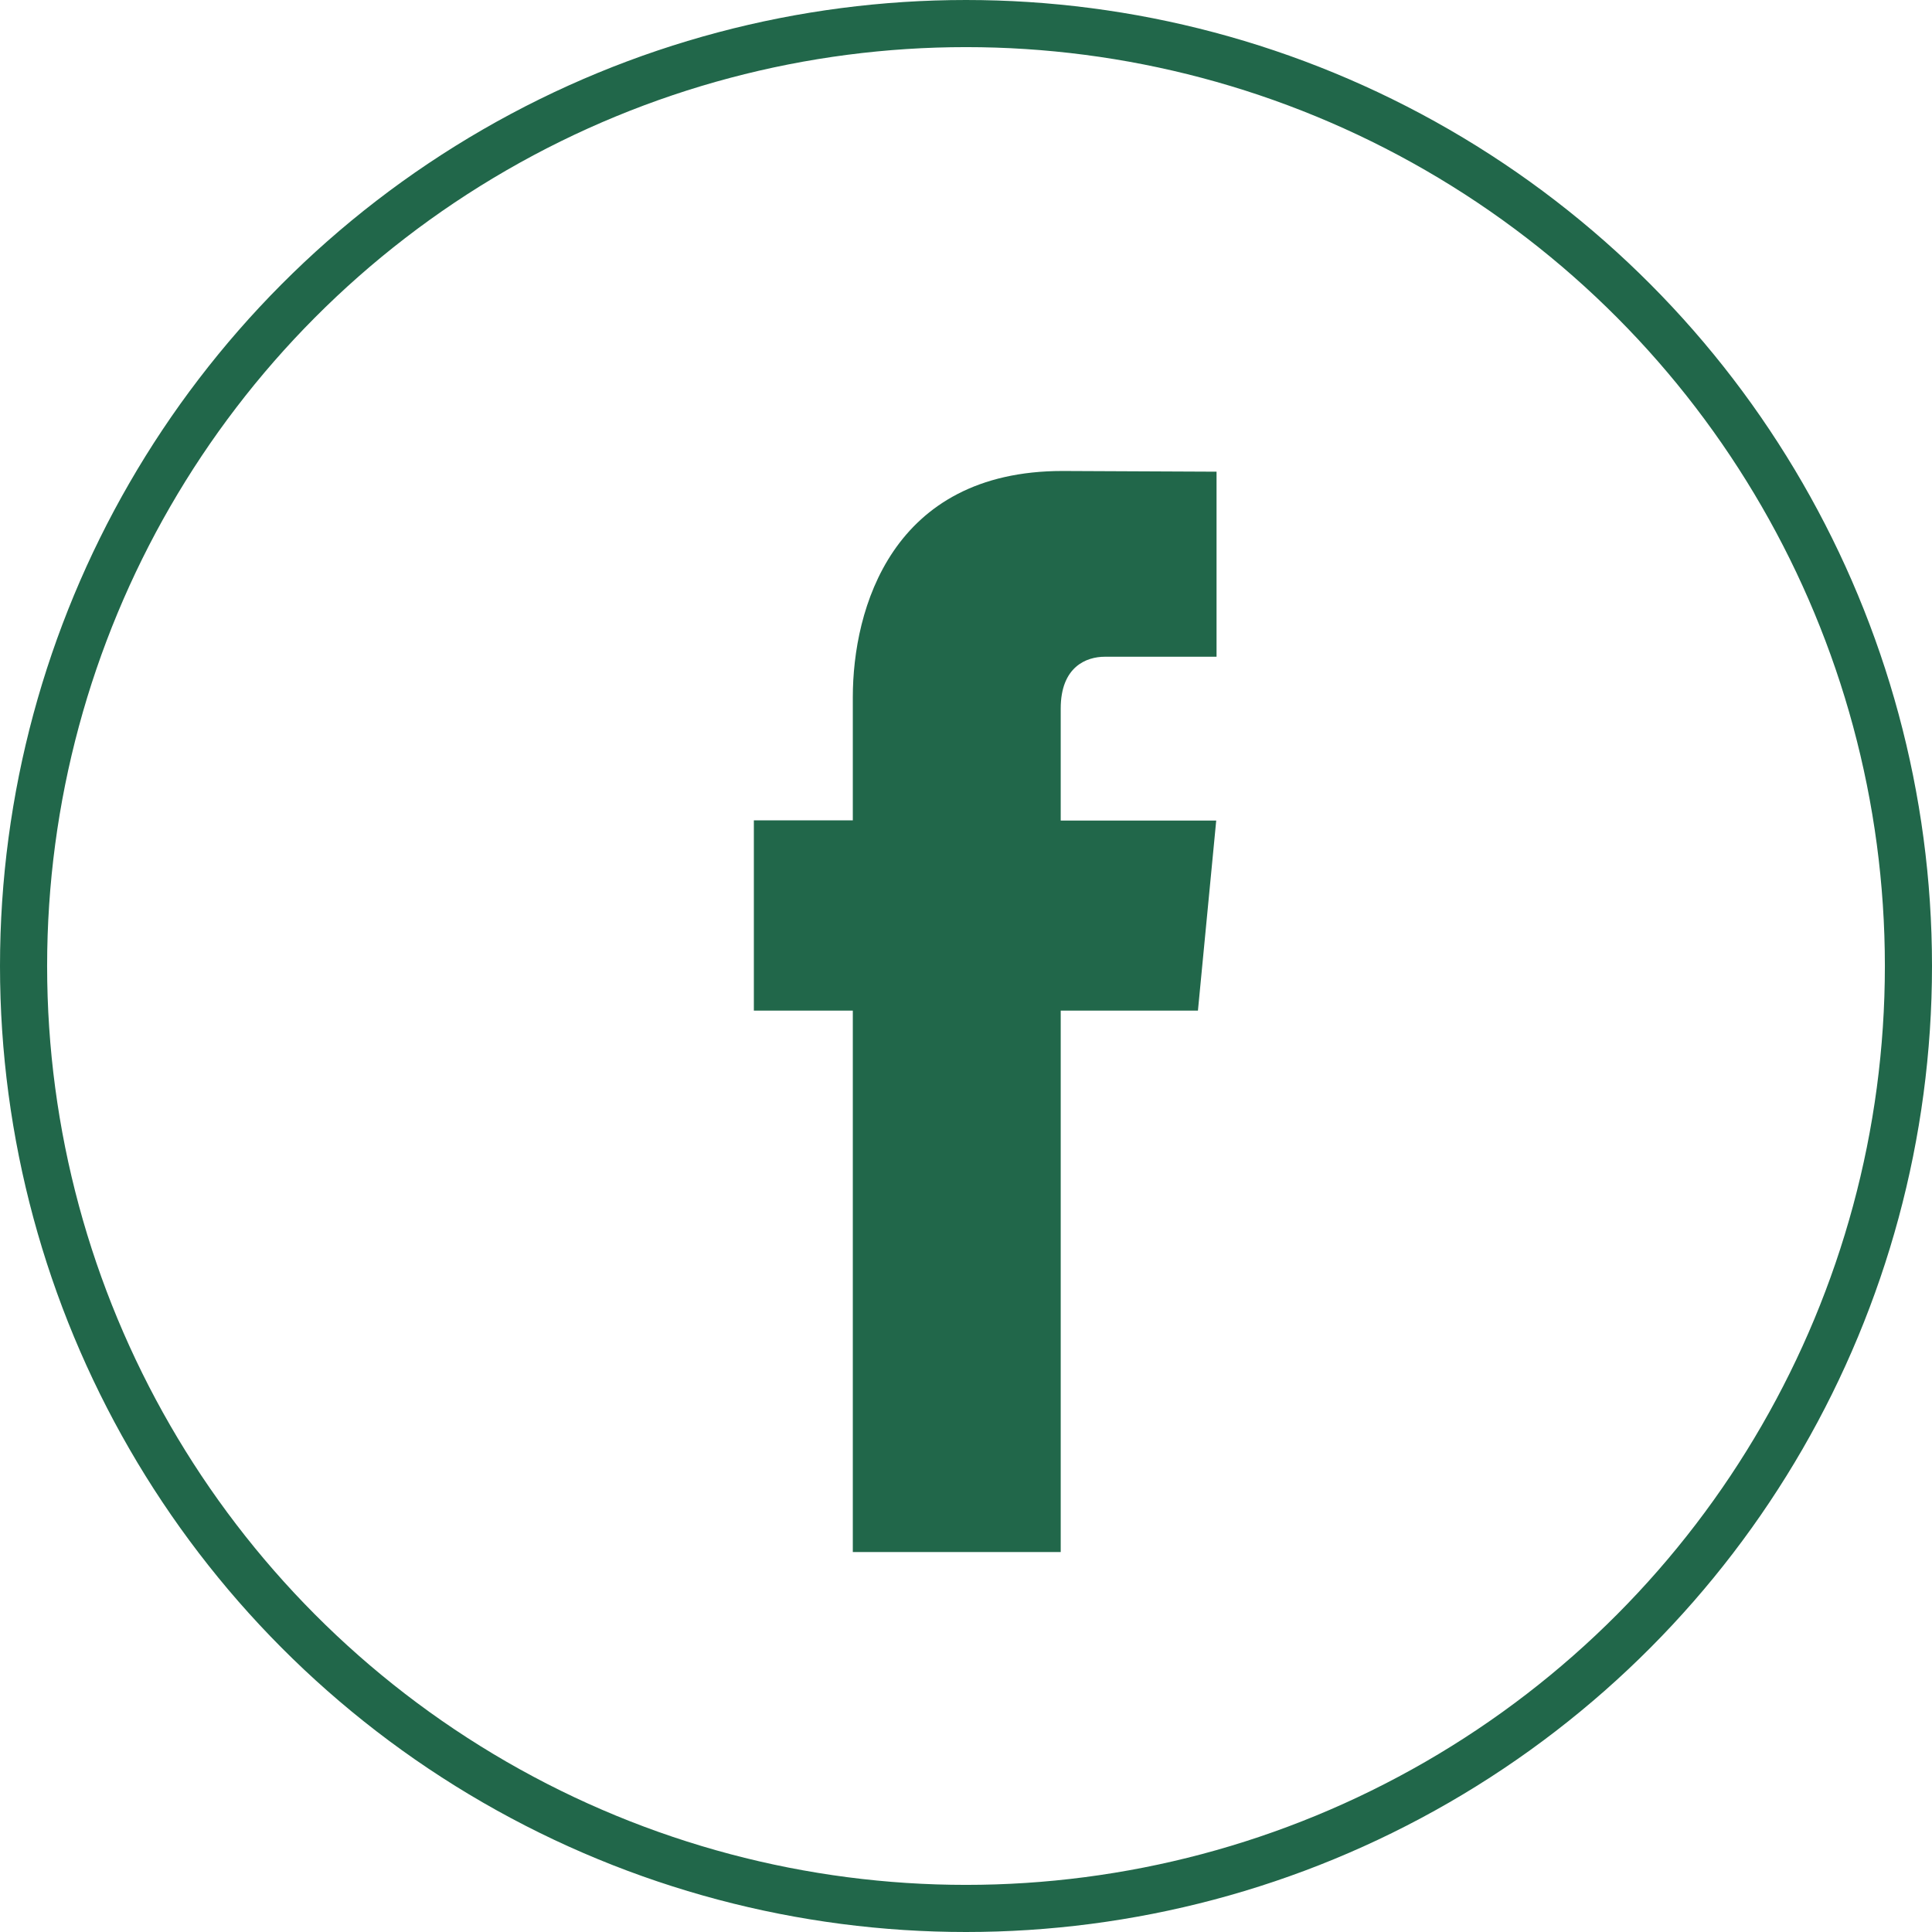 <svg xmlns="http://www.w3.org/2000/svg" width="41" height="41" viewBox="0 0 41 41">
  <g id="ícone_facebook" data-name="ícone facebook" transform="translate(-822 -893)">
    <path id="Caminho_7" data-name="Caminho 7" d="M47.234,33.21H44.322V44.7H39.91V33.21h-2.1V29.172h2.1V26.558c0-1.869.824-4.8,4.451-4.8l3.268.015V25.7H45.258c-.389,0-.936.209-.936,1.1v2.377h3.3Z" transform="translate(800.188 881.237)" fill="#21674a"/>
    <circle id="Elipse_23" data-name="Elipse 23" cx="20" cy="20" r="20" transform="translate(822.5 893.5)" fill="none" stroke="#21674a" stroke-width="1"/>
  </g>
</svg>
